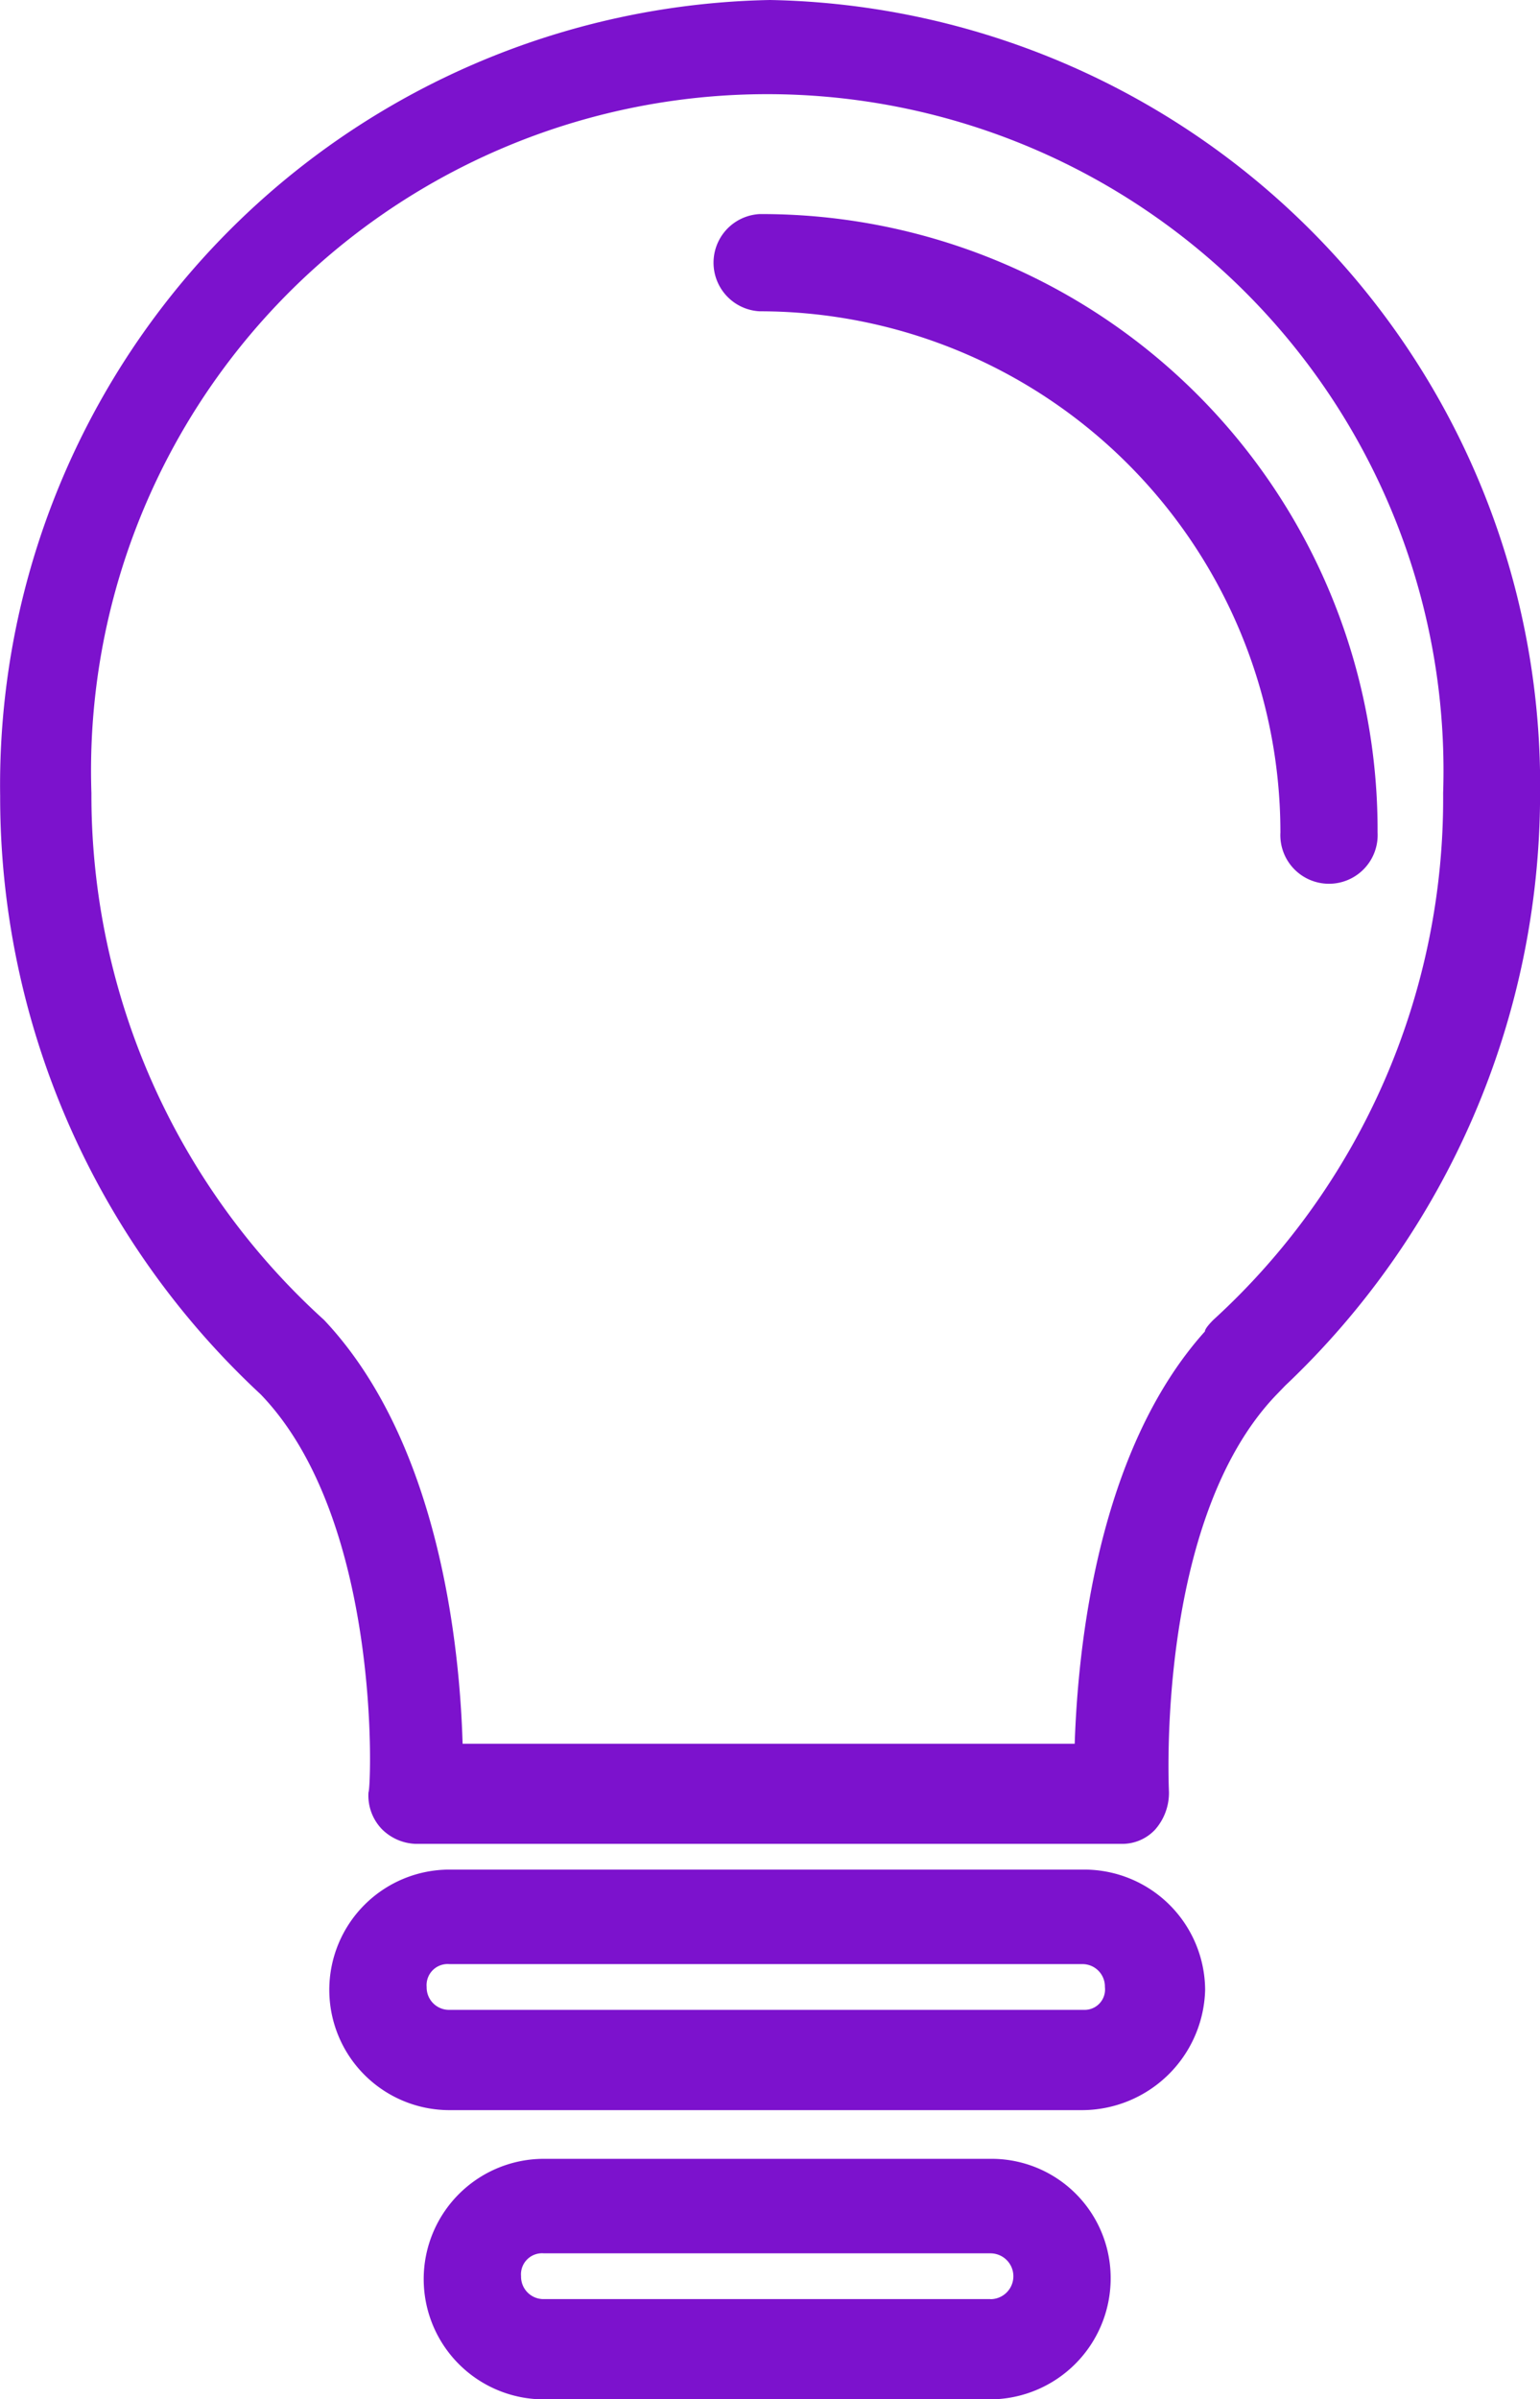 <svg xmlns="http://www.w3.org/2000/svg" width="20.603" height="32.087" viewBox="0 0 20.603 32.087"><defs><style>.a{fill:#7c12cd;}</style></defs><g transform="translate(-43.819 -10.032)"><g transform="translate(43.819 10.032)"><g transform="translate(0)"><path class="a" d="M115.631,93.2a10.5,10.5,0,0,0-10.3,10.645,10.9,10.9,0,0,0,3.483,8c1.63,1.685,1.482,5.284,1.445,5.323a.646.646,0,0,0,.185.5.673.673,0,0,0,.445.191h9.449a.6.6,0,0,0,.445-.191.742.742,0,0,0,.185-.5c0-.038-.185-3.638,1.445-5.323l.111-.115a10.9,10.9,0,0,0,3.409-7.888A10.5,10.5,0,0,0,115.631,93.2Zm5.929,17.653c-.037.038-.111.115-.111.153-1.445,1.608-1.7,4.25-1.742,5.514h-8.189c-.037-1.264-.3-4.021-1.853-5.667a9.467,9.467,0,0,1-3.113-7.046,9.047,9.047,0,1,1,18.084,0A9.434,9.434,0,0,1,121.56,110.853Z" transform="translate(-105.329 -93.2)"/><path class="a" d="M209.98,121.6a.651.651,0,0,0,0,1.3,6.97,6.97,0,0,1,6.969,6.969.651.651,0,1,0,1.3,0A8.237,8.237,0,0,0,209.98,121.6Z" transform="translate(-199.819 -118.737)"/><path class="a" d="M165.038,358.4h-8.5a1.608,1.608,0,1,0,0,3.217H165a1.651,1.651,0,0,0,1.647-1.608A1.618,1.618,0,0,0,165.038,358.4Zm0,1.876h-8.5a.3.3,0,0,1-.306-.306.282.282,0,0,1,.306-.306H165a.3.3,0,0,1,.306.306A.273.273,0,0,1,165.038,360.276Z" transform="translate(-150.524 -333.397)"/><path class="a" d="M175.711,398.8h-5.974a1.608,1.608,0,1,0,0,3.217h5.974a1.618,1.618,0,0,0,1.608-1.608A1.594,1.594,0,0,0,175.711,398.8Zm0,1.876h-5.974a.3.3,0,0,1-.306-.306.282.282,0,0,1,.306-.306h5.974a.306.306,0,1,1,0,.613Z" transform="translate(-162.46 -369.929)"/></g></g></g></svg>